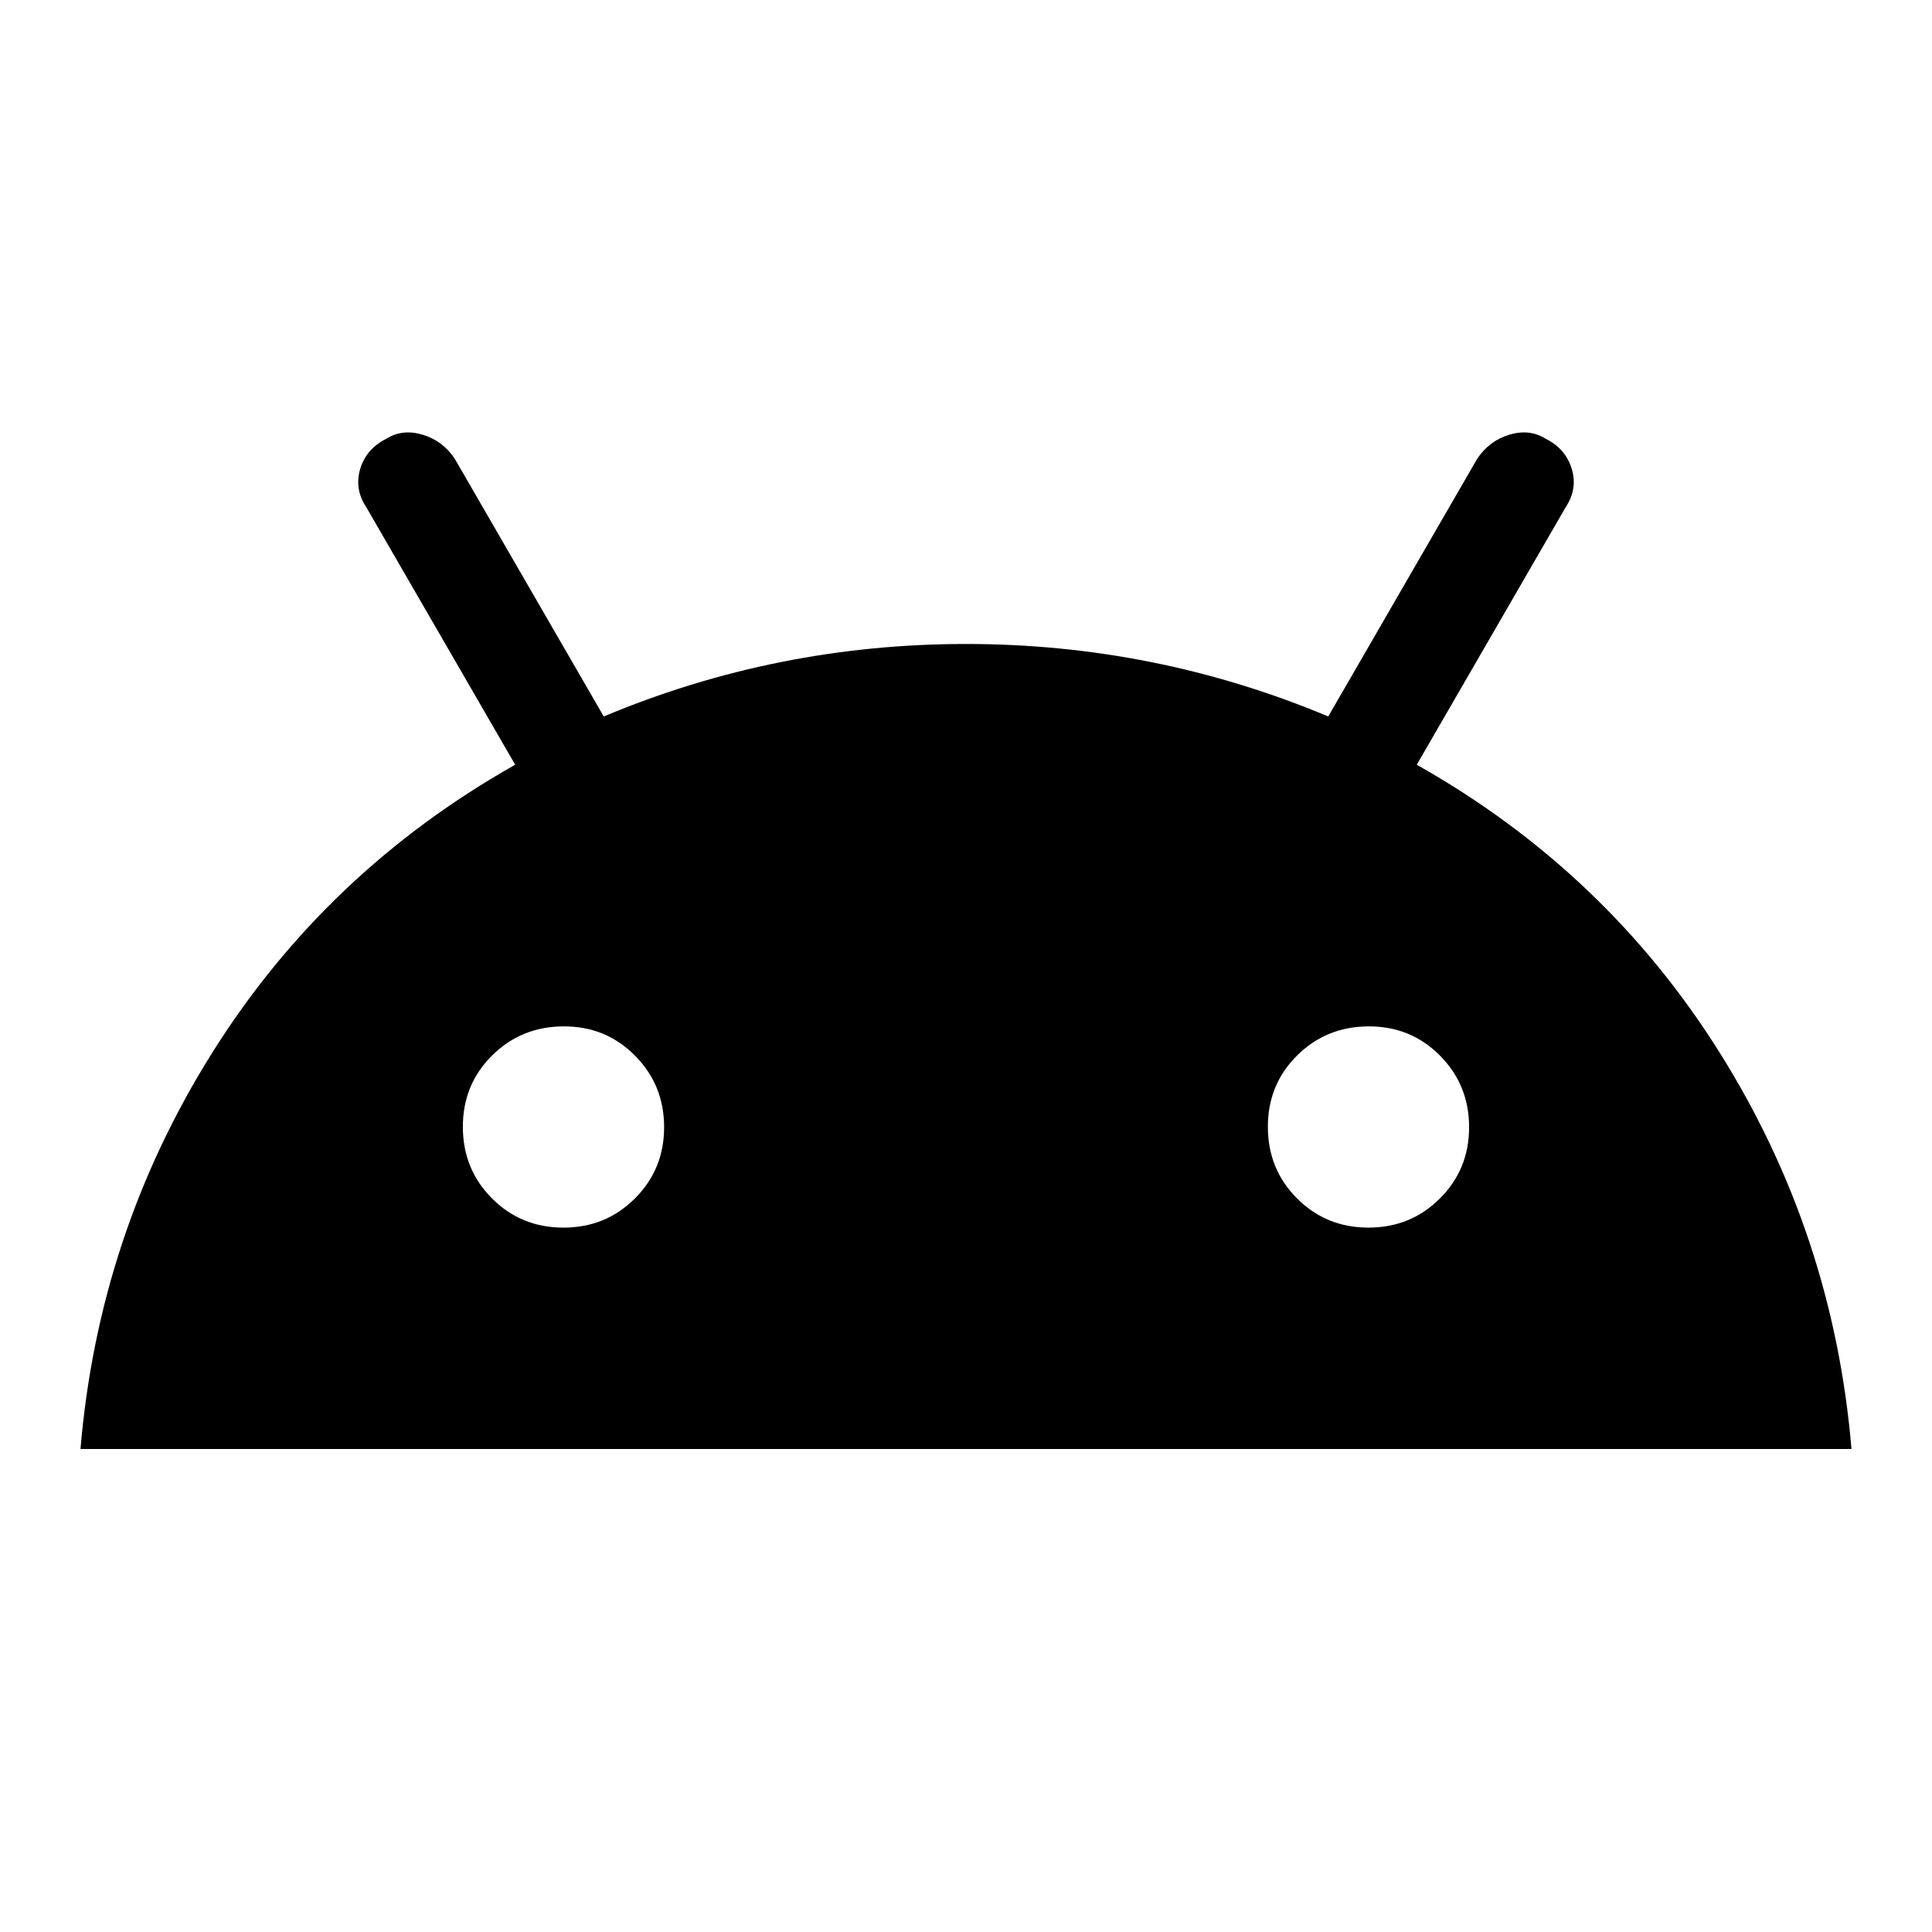 <svg width="56" height="56" viewBox="0 0 56 56" fill="none" xmlns="http://www.w3.org/2000/svg">
<g id="icon">
<path id="Solid" d="M2.333 42C2.683 37.839 3.957 34.008 6.155 30.508C8.353 27.008 11.279 24.228 14.933 22.166L10.616 14.7C10.383 14.35 10.325 13.98 10.441 13.591C10.558 13.203 10.811 12.911 11.2 12.716C11.511 12.522 11.861 12.483 12.25 12.6C12.639 12.716 12.95 12.95 13.183 13.3L17.5 20.767C20.844 19.366 24.344 18.666 28 18.666C31.655 18.666 35.155 19.366 38.5 20.767L42.816 13.3C43.05 12.95 43.361 12.716 43.75 12.6C44.139 12.483 44.489 12.522 44.8 12.716C45.189 12.911 45.441 13.203 45.558 13.591C45.675 13.98 45.616 14.35 45.383 14.7L41.066 22.166C44.722 24.228 47.648 27.008 49.844 30.508C52.041 34.008 53.315 37.839 53.666 42H2.333ZM16.333 35.583C17.15 35.583 17.84 35.301 18.405 34.736C18.97 34.172 19.251 33.482 19.25 32.666C19.248 31.851 18.966 31.161 18.403 30.595C17.84 30.028 17.15 29.747 16.333 29.75C15.516 29.753 14.826 30.035 14.261 30.597C13.696 31.158 13.415 31.848 13.416 32.666C13.418 33.485 13.7 34.175 14.263 34.739C14.826 35.302 15.516 35.583 16.333 35.583ZM39.666 35.583C40.483 35.583 41.174 35.301 41.738 34.736C42.303 34.172 42.585 33.482 42.583 32.666C42.581 31.851 42.299 31.161 41.736 30.595C41.173 30.028 40.483 29.747 39.666 29.75C38.85 29.753 38.159 30.035 37.594 30.597C37.03 31.158 36.748 31.848 36.75 32.666C36.751 33.485 37.034 34.175 37.597 34.739C38.16 35.302 38.85 35.583 39.666 35.583Z" fill="black"/>
</g>
</svg>
